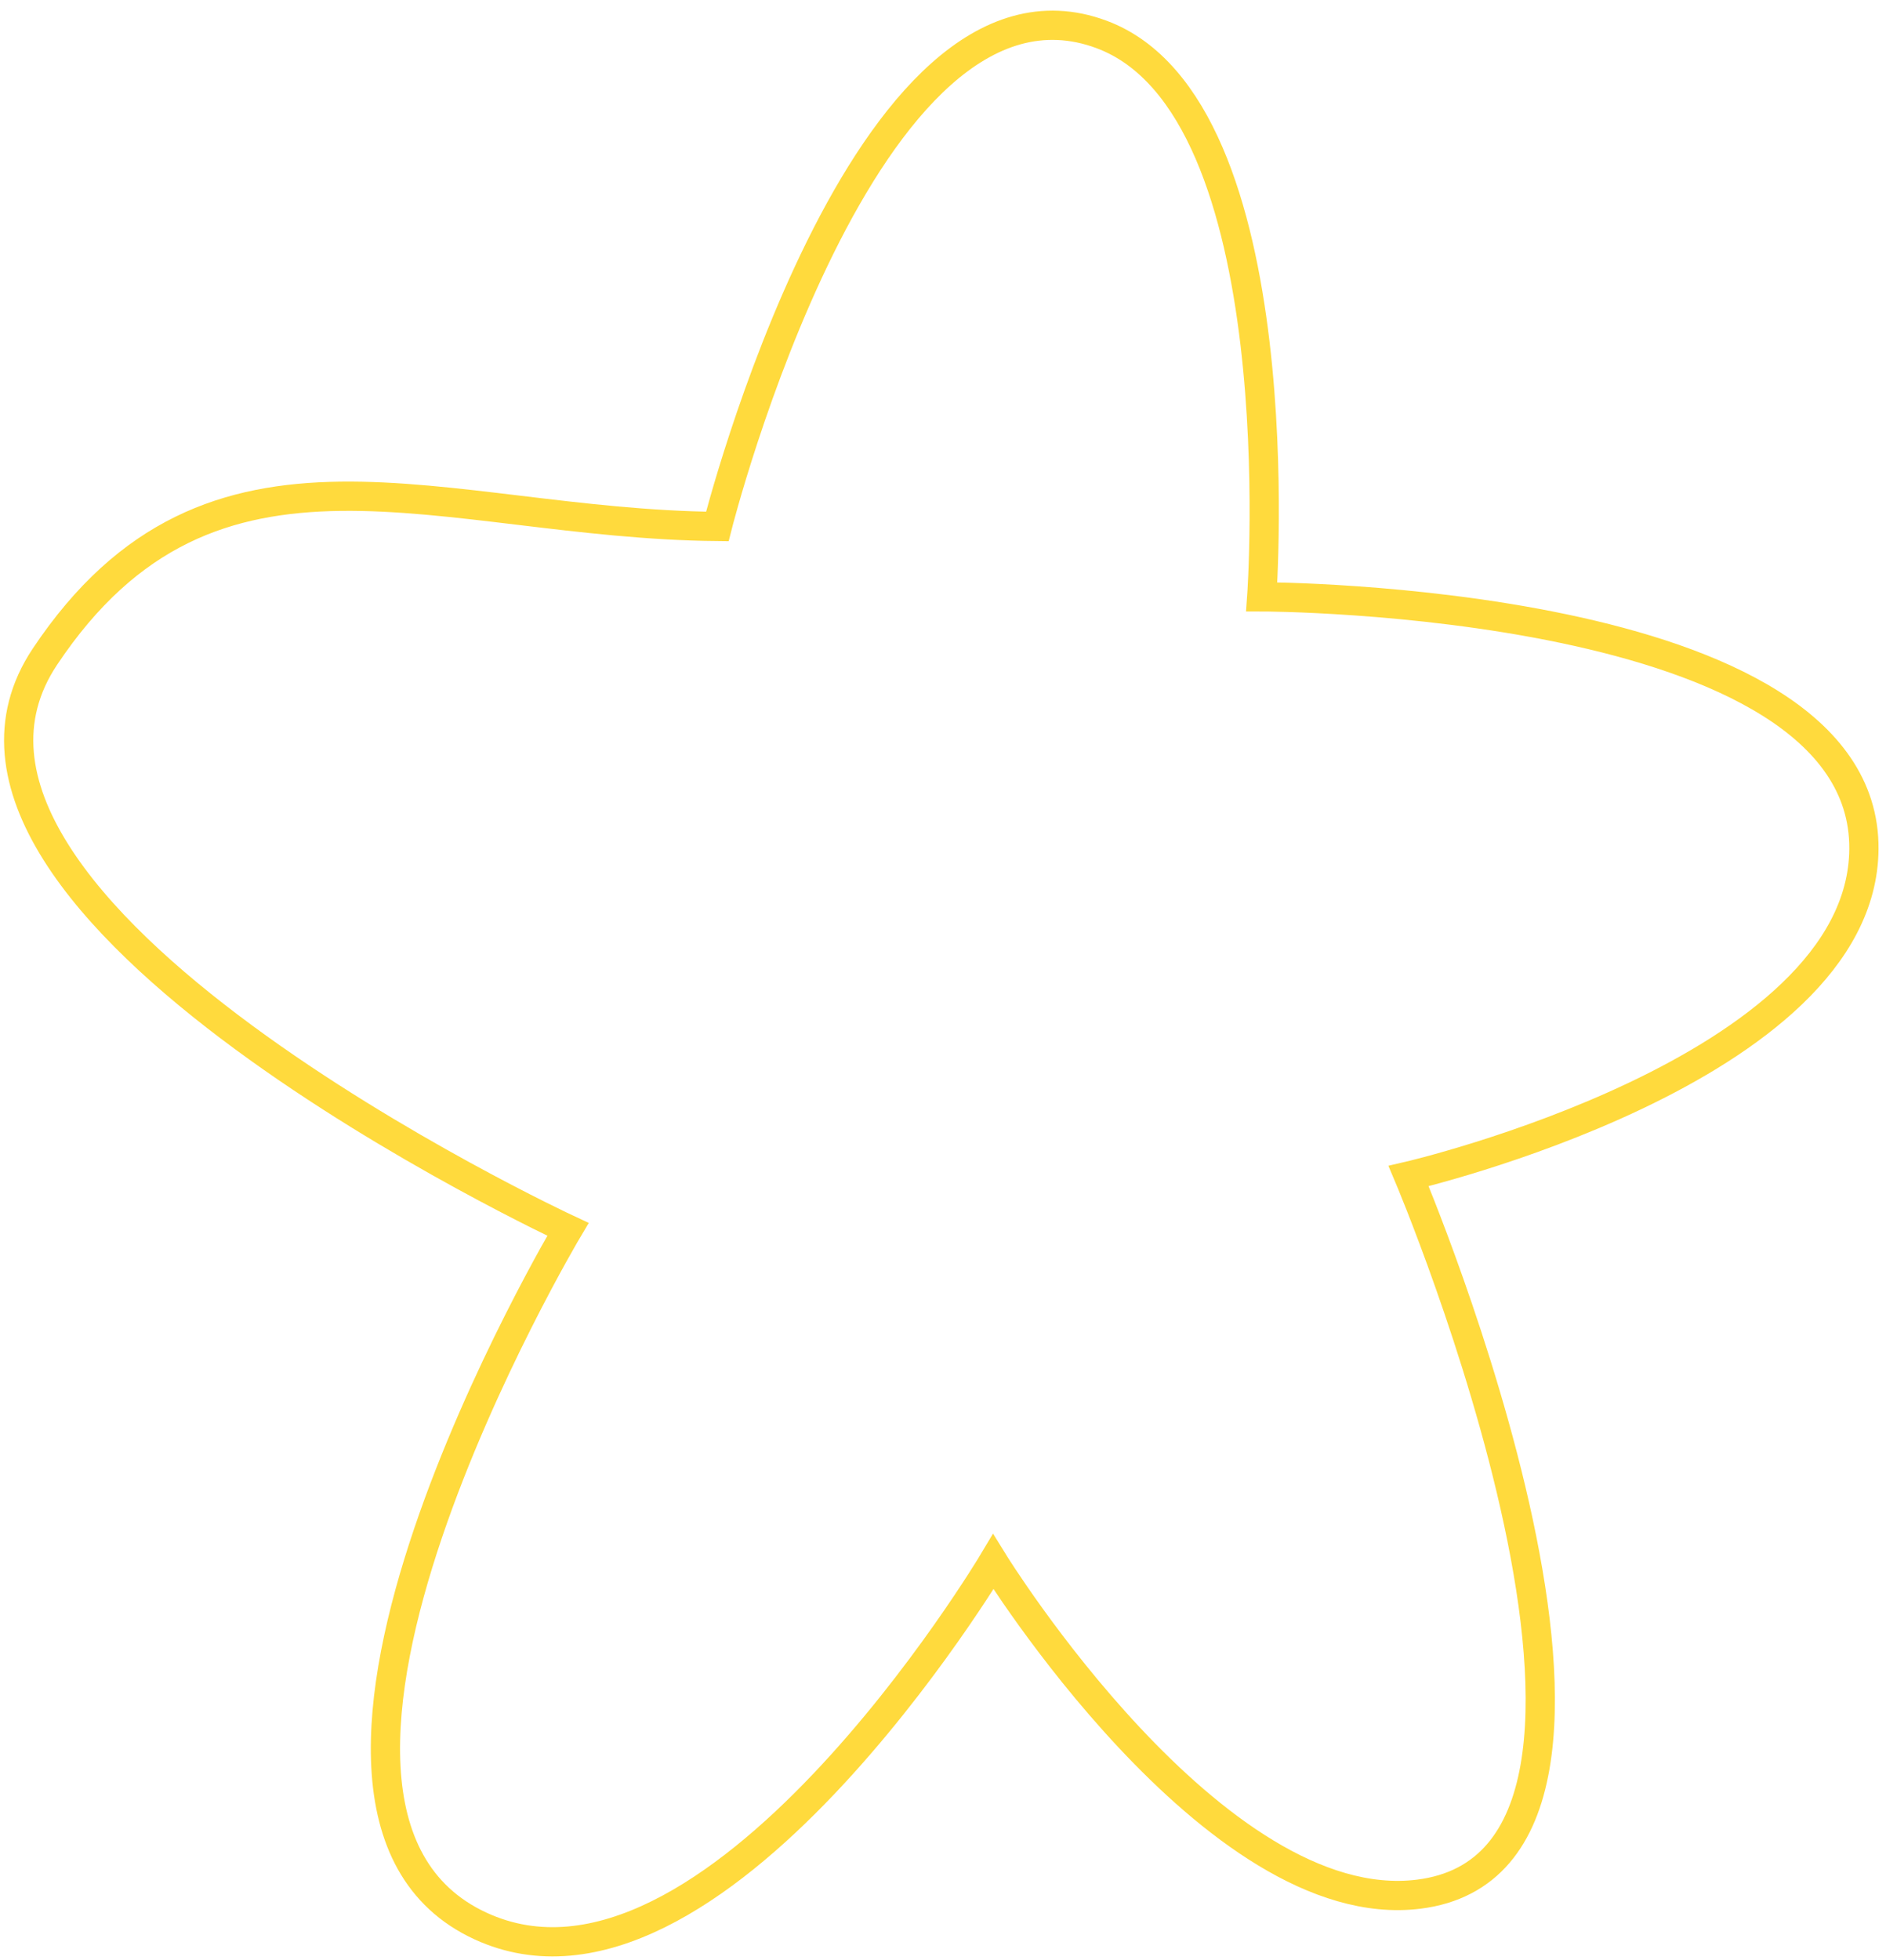 <svg width="129" height="134" viewBox="0 0 129 134" fill="none" xmlns="http://www.w3.org/2000/svg">
<path d="M49.064 35.994C30.152 35.808 14.542 27.709 3.073 44.897C-8.397 62.085 38.846 84.051 38.846 84.051C38.846 84.051 15.318 123.584 32.865 131.681C48.71 138.994 67.937 106.779 67.937 106.779C67.937 106.779 83.038 131.238 97.028 129.507C116.148 127.141 96.348 80.408 96.348 80.408C96.348 80.408 127.39 73.202 127.489 58.038C127.602 40.85 86.301 40.806 86.301 40.806C86.301 40.806 88.718 7.334 75.346 2.355C59.088 -3.698 49.064 35.994 49.064 35.994Z" stroke="#FFDA3D" stroke-width="2" stroke-linecap="round"/>
</svg>
